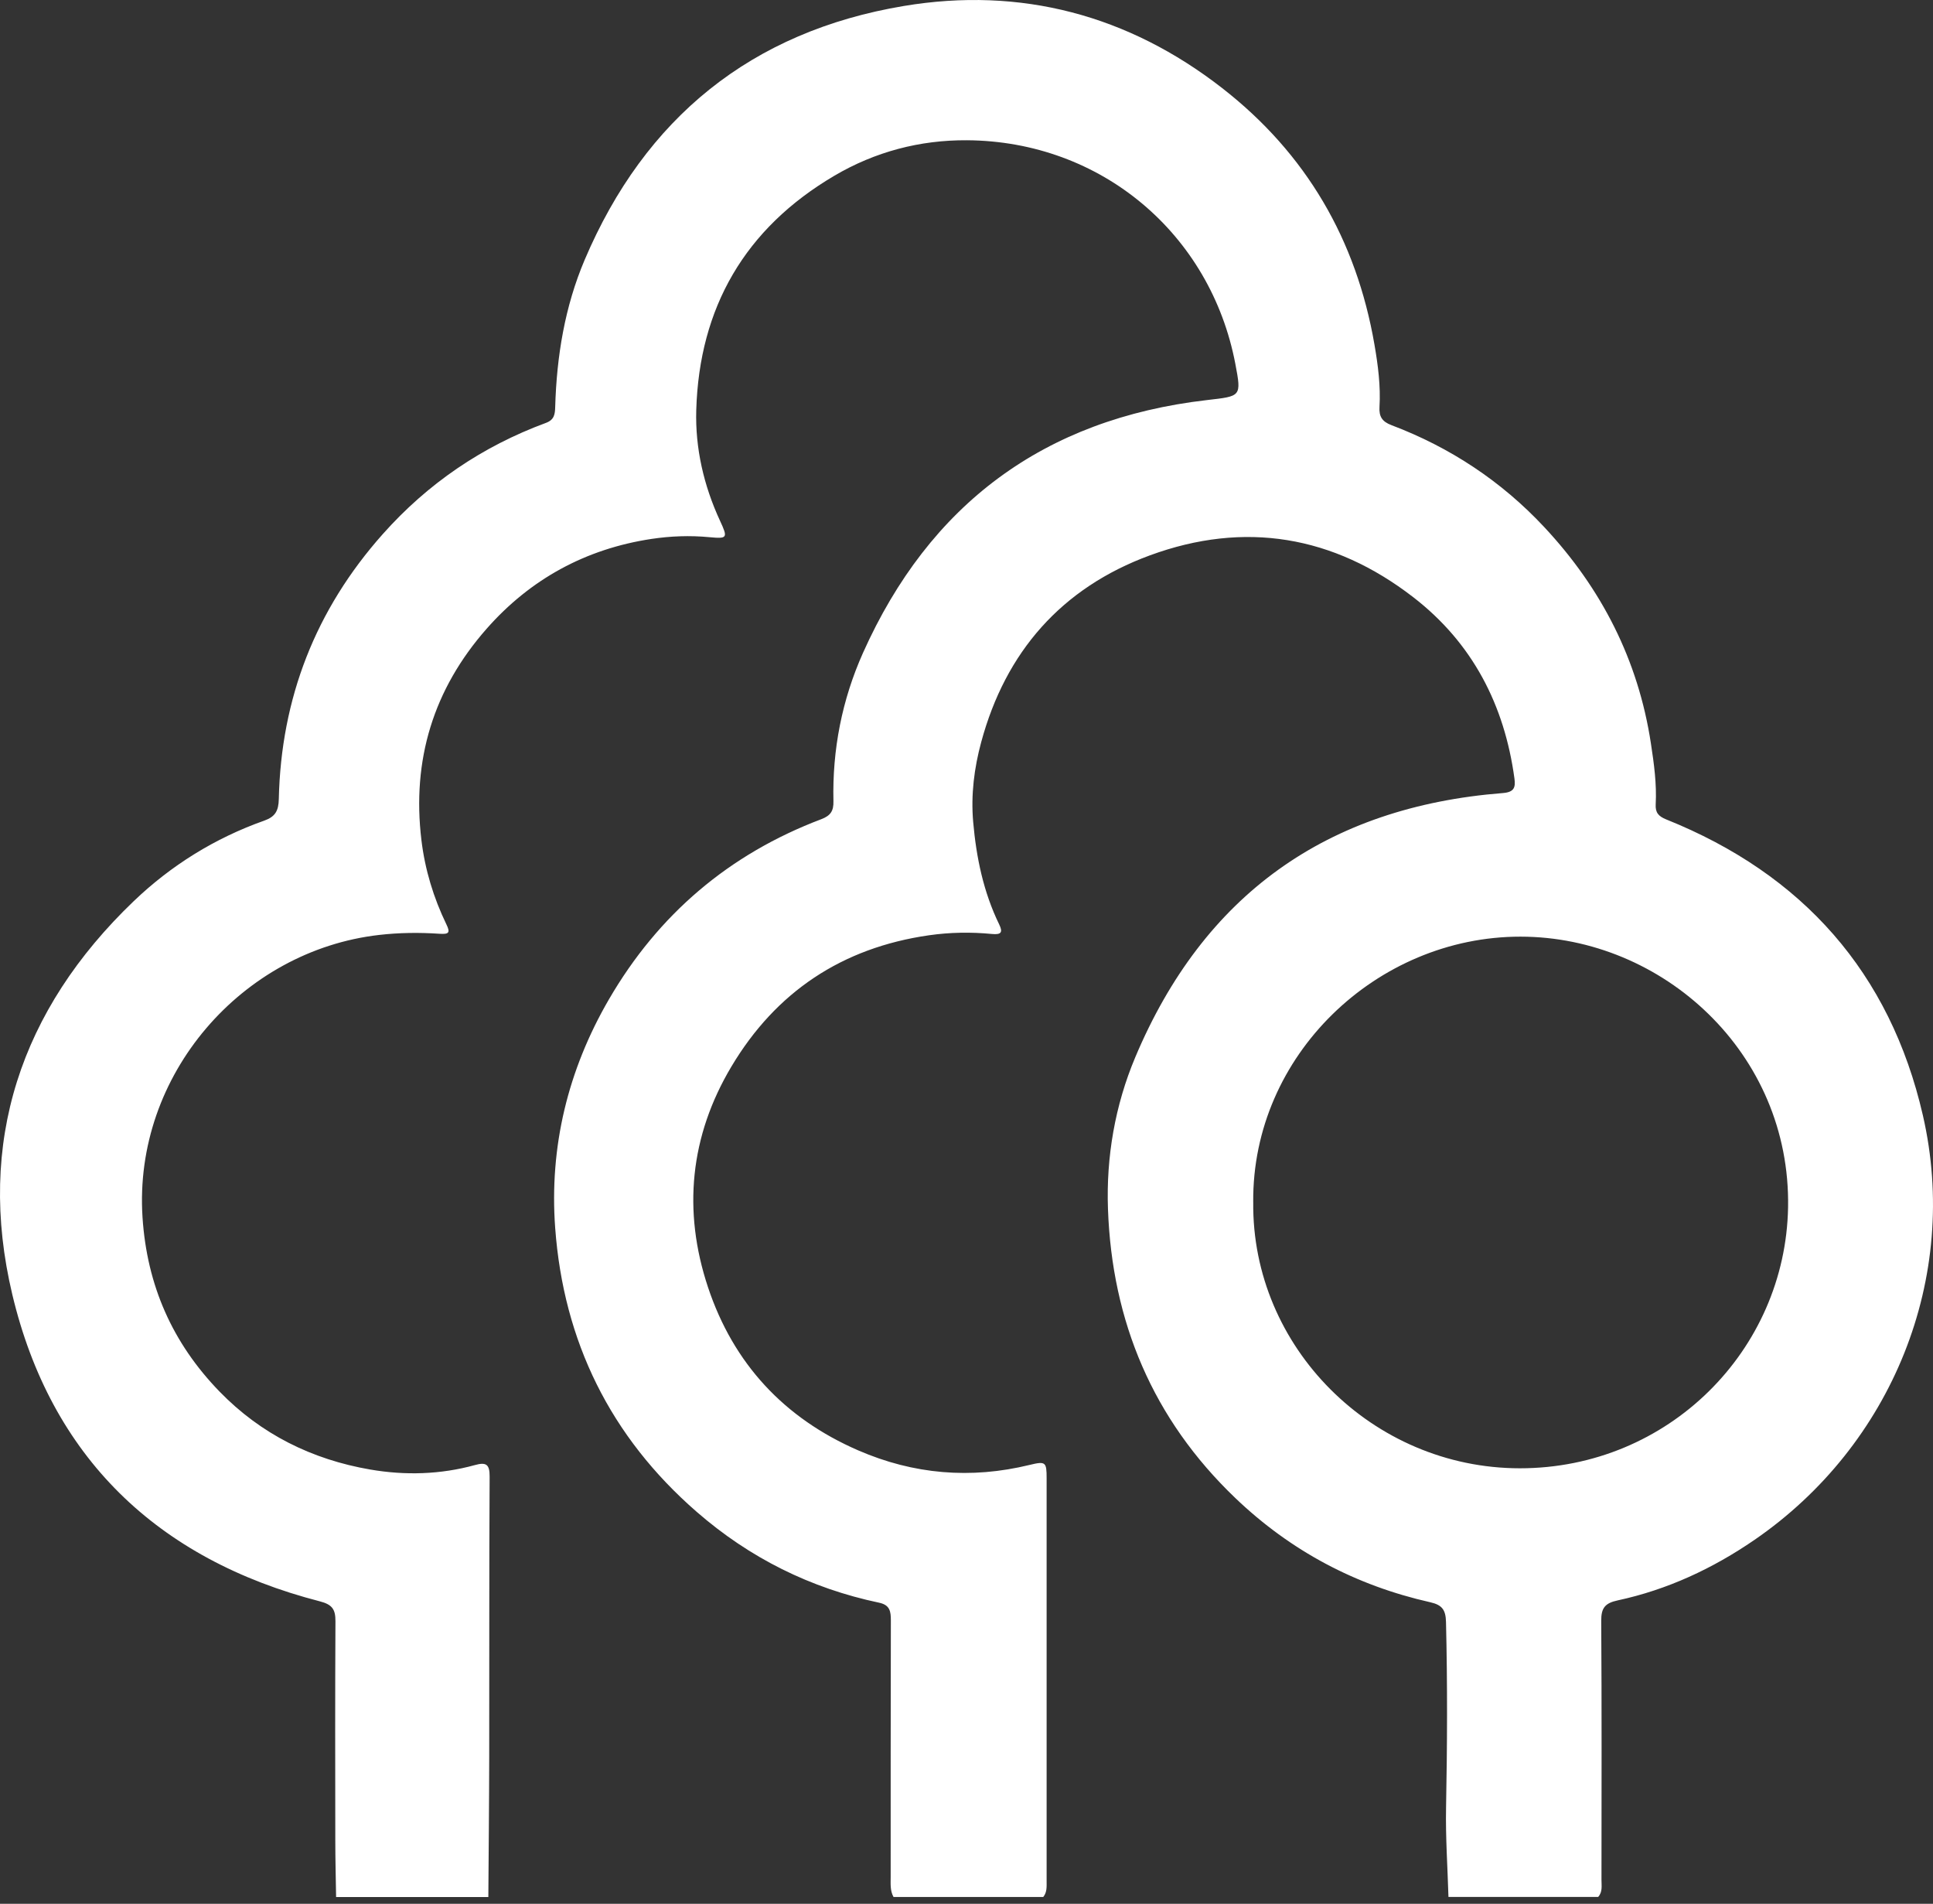 <svg width="196" height="193" viewBox="0 0 196 193" fill="none" xmlns="http://www.w3.org/2000/svg">
<rect x="0" y="0" width="196" height="193" fill="#333333" stroke="none"/>
<path d="M34.079 192.304C34.05 190.398 34 188.494 33.998 186.587C33.987 179.174 33.974 171.761 34.013 164.351C34.019 163.168 33.701 162.665 32.438 162.34C15.9 158.076 5.155 147.673 1.246 131.227C-2.412 115.838 2.069 102.362 13.553 91.362C17.344 87.731 21.79 84.965 26.79 83.194C27.911 82.798 28.244 82.199 28.27 81.008C28.498 70.79 31.991 61.809 38.816 54.141C43.38 49.012 48.898 45.256 55.351 42.873C56.198 42.561 56.274 42.003 56.295 41.261C56.444 36.117 57.267 31.087 59.289 26.328C65.4 11.963 76.186 3.191 91.64 0.607C103.517 -1.378 114.419 1.534 123.925 8.931C132.448 15.563 137.534 24.32 139.365 34.931C139.727 37.026 140.002 39.133 139.876 41.261C139.818 42.225 140.141 42.74 141.081 43.097C147.042 45.353 152.235 48.783 156.577 53.43C162.391 59.65 166.109 66.914 167.395 75.359C167.71 77.417 167.995 79.472 167.882 81.558C167.838 82.381 168.173 82.759 168.951 83.071C182.793 88.627 191.649 98.616 194.972 113.062C198.76 129.529 191.859 146.519 177.899 156.107C173.668 159.014 169.064 161.16 164.02 162.244C162.758 162.514 162.351 163.004 162.359 164.301C162.417 173.058 162.391 181.813 162.385 190.57C162.385 191.166 162.511 191.796 162.047 192.307H146.869C146.78 189.283 146.568 186.259 146.626 183.24C146.746 176.97 146.772 170.706 146.62 164.437C146.591 163.223 146.246 162.705 145.027 162.431C137.466 160.73 130.866 157.229 125.261 151.869C116.885 143.857 112.747 133.967 112.344 122.548C112.158 117.287 113.057 112.067 115.108 107.191C122.031 90.745 134.508 81.8 152.395 80.396C153.553 80.305 153.679 79.802 153.558 78.909C152.544 71.457 149.301 65.177 143.301 60.543C135.225 54.305 126.202 52.768 116.589 56.303C107.636 59.595 101.961 66.084 99.49 75.236C98.782 77.854 98.436 80.56 98.677 83.327C98.995 86.942 99.718 90.43 101.313 93.712C101.714 94.532 101.505 94.772 100.577 94.683C98.45 94.477 96.319 94.511 94.192 94.816C85.378 96.079 78.673 100.562 74.164 108.121C69.961 115.166 69.207 122.741 71.79 130.5C74.36 138.223 79.504 143.774 87.028 147.037C92.635 149.47 98.436 149.962 104.397 148.509C106.03 148.11 106.124 148.217 106.124 149.858C106.126 163.47 106.124 177.082 106.124 190.695C106.124 191.255 106.174 191.83 105.781 192.312H90.602C90.243 191.671 90.311 190.968 90.311 190.278C90.311 181.607 90.309 172.936 90.33 164.265C90.33 163.356 90.236 162.707 89.135 162.475C82.176 161.009 76.019 157.941 70.655 153.276C61.876 145.644 57.141 135.967 56.295 124.496C55.687 116.268 57.581 108.475 61.745 101.309C66.744 92.709 73.925 86.582 83.282 83.045C84.238 82.683 84.531 82.188 84.508 81.227C84.385 75.997 85.38 70.933 87.505 66.185C94.242 51.138 105.828 42.477 122.363 40.56C125.851 40.157 125.895 40.237 125.259 36.885C122.748 23.71 111.663 14.305 98.046 14.219C93.264 14.188 88.721 15.386 84.587 17.824C75.526 23.163 70.904 31.189 70.598 41.571C70.485 45.428 71.355 49.221 73.003 52.784C73.815 54.54 73.779 54.631 71.916 54.456C69.951 54.271 67.988 54.344 66.068 54.633C59.394 55.639 53.779 58.702 49.341 63.742C43.938 69.876 41.753 77.055 42.73 85.163C43.089 88.156 43.954 91.005 45.267 93.719C45.665 94.545 45.539 94.727 44.564 94.662C42.526 94.524 40.485 94.545 38.433 94.782C24.584 96.366 13.506 108.933 14.451 123.415C14.902 130.294 17.475 136.145 22.262 141.073C26.465 145.399 31.637 147.959 37.537 148.975C41.074 149.585 44.659 149.488 48.159 148.522C49.281 148.212 49.655 148.428 49.647 149.692C49.592 159.134 49.624 168.576 49.605 178.015C49.598 182.782 49.548 187.548 49.516 192.315H34.076L34.079 192.304ZM127.074 121.866C126.907 136.559 139.156 148.842 154.106 148.85C169.169 148.855 181.048 136.889 181.305 122.394C181.583 106.753 168.59 94.967 154.182 94.954C139.619 94.941 126.951 106.964 127.072 121.868L127.074 121.866Z" fill="white"/>
</svg>
